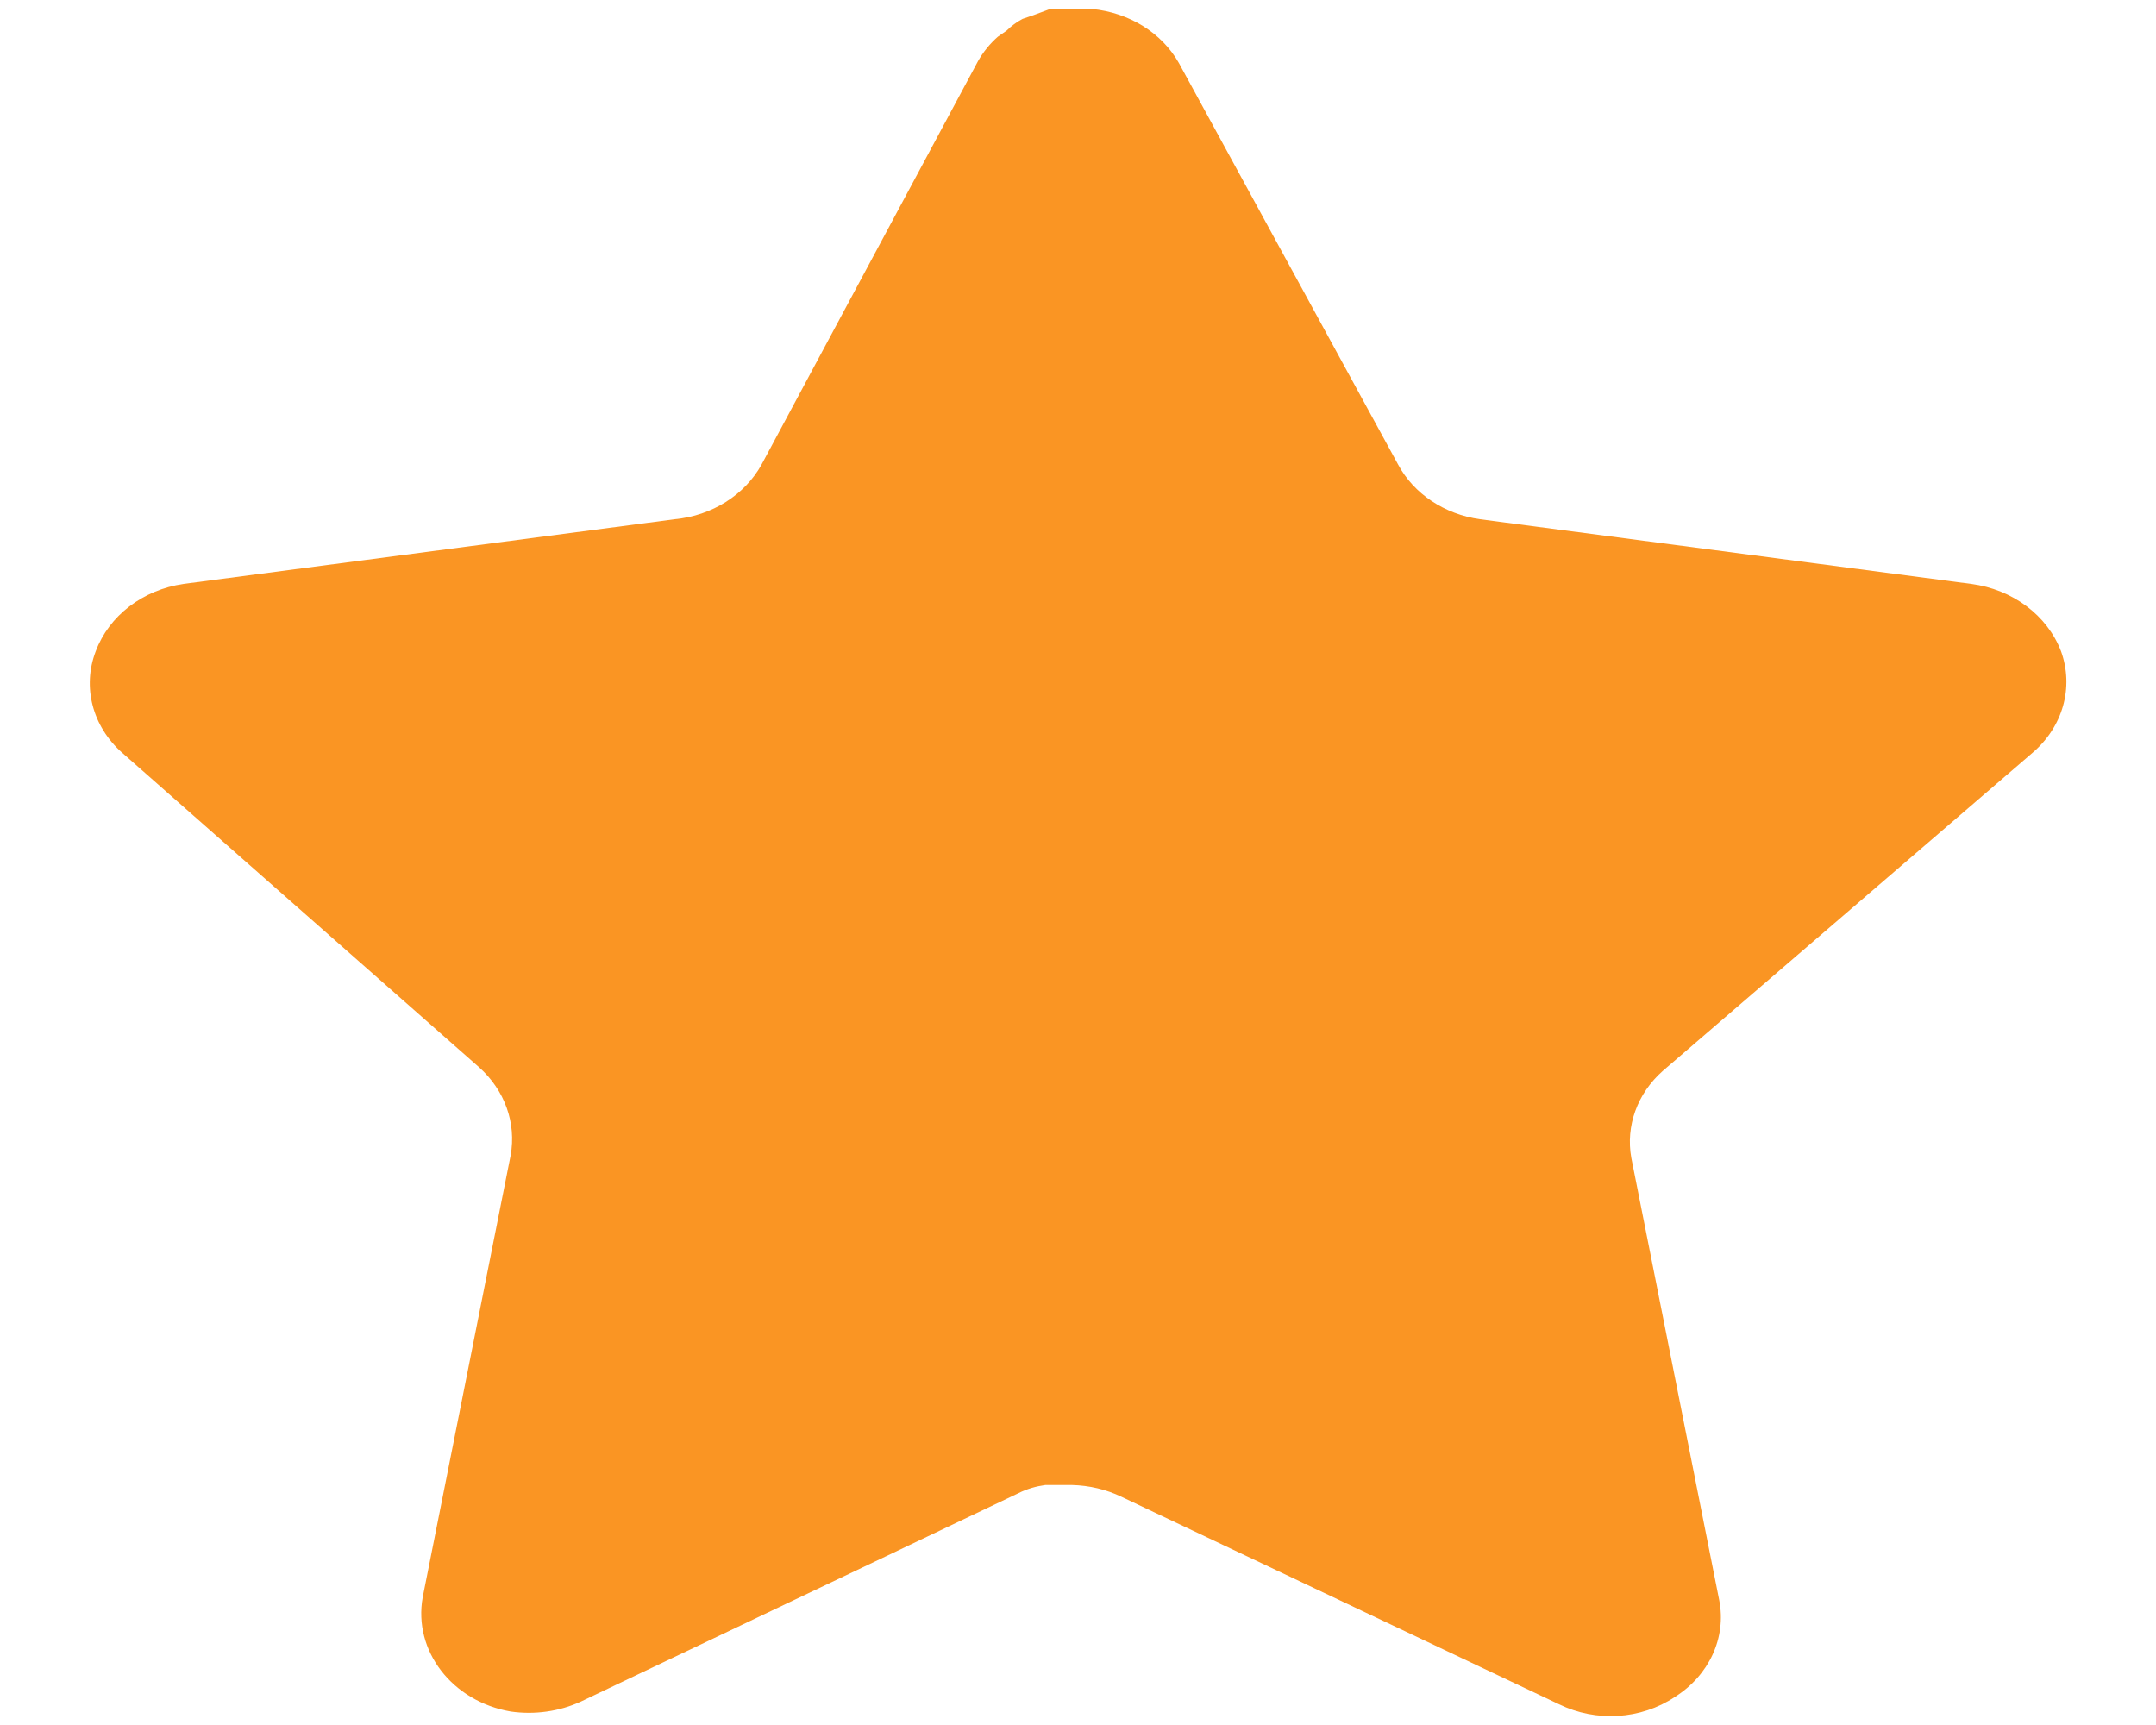 <svg width="20" height="16" viewBox="0 0 20 16" fill="none" xmlns="http://www.w3.org/2000/svg">
<path d="M15.425 9.933C15.188 10.142 15.079 10.445 15.133 10.741L15.948 14.841C16.017 15.189 15.855 15.54 15.535 15.741C15.222 15.95 14.805 15.975 14.463 15.808L10.403 13.883C10.262 13.815 10.105 13.778 9.945 13.774H9.696C9.61 13.786 9.526 13.81 9.449 13.849L5.388 15.783C5.187 15.875 4.96 15.907 4.737 15.875C4.194 15.781 3.832 15.311 3.921 14.816L4.737 10.716C4.791 10.416 4.682 10.112 4.445 9.9L1.134 6.983C0.858 6.739 0.761 6.372 0.888 6.041C1.011 5.711 1.324 5.471 1.703 5.416L6.259 4.816C6.605 4.783 6.909 4.591 7.065 4.308L9.073 0.566C9.12 0.483 9.182 0.406 9.256 0.341L9.339 0.283C9.382 0.24 9.431 0.204 9.486 0.175L9.586 0.141L9.742 0.083H10.128C10.473 0.116 10.776 0.303 10.935 0.583L12.969 4.308C13.115 4.581 13.4 4.77 13.729 4.816L18.285 5.416C18.67 5.466 18.992 5.708 19.119 6.041C19.24 6.376 19.136 6.742 18.854 6.983L15.425 9.933Z" fill="url(#paint0_linear_2522_4828)"/>
<defs>
<linearGradient id="paint0_linear_2522_4828" x1="6.334" y1="5.801" x2="18.237" y2="7.26" gradientUnits="userSpaceOnUse">
<stop stop-color="#fa9523"/>
<stop offset="1" stop-color="#fa9523"/>
</linearGradient>
</defs>
</svg>
